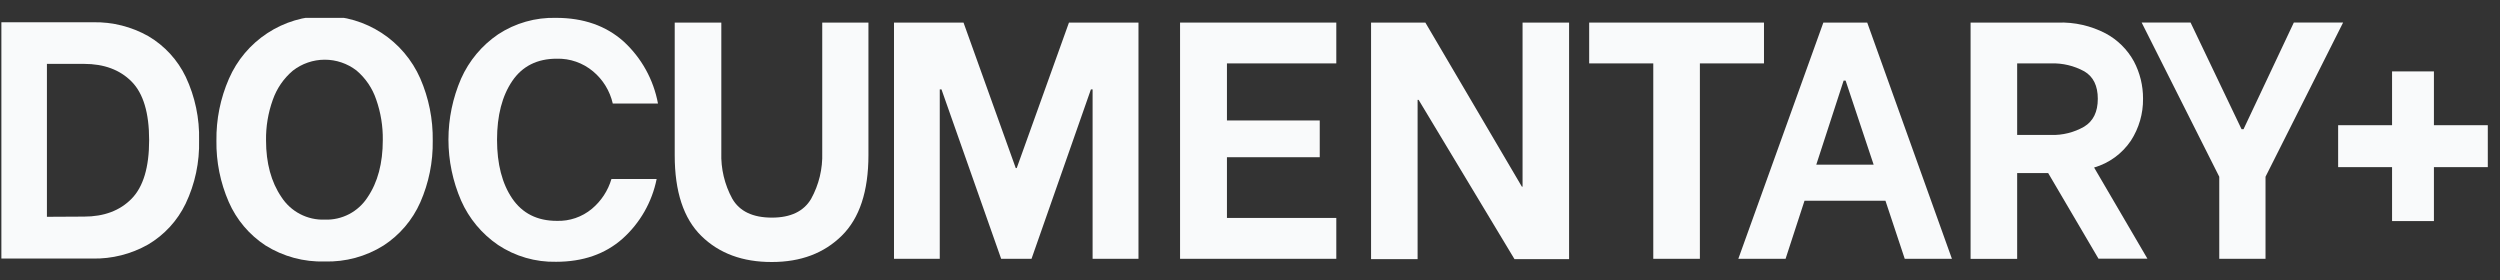 <svg width="125" height="14" viewBox="0 0 125 14" fill="none" xmlns="http://www.w3.org/2000/svg">
<rect x="0" y="0" width="125" height="14" fill="#333333" stroke="none"/>
<g clip-path="url(#clip0_301_867)">
<path d="M0.069 1.113H4.658C5.626 1.093 6.581 1.334 7.424 1.812C8.233 2.29 8.882 2.997 9.288 3.845C9.754 4.835 9.982 5.921 9.954 7.015C9.983 8.11 9.752 9.196 9.281 10.185C8.87 11.036 8.217 11.747 7.403 12.227C6.557 12.705 5.598 12.948 4.626 12.928H0.069V1.113ZM4.201 10.83C5.203 10.83 5.996 10.532 6.581 9.935C7.165 9.338 7.457 8.362 7.457 7.006C7.457 5.645 7.165 4.67 6.581 4.08C5.996 3.489 5.203 3.194 4.201 3.194H2.346V10.84L4.201 10.83Z" fill="#F9FAFB"/>
<path d="M13.277 12.274C12.465 11.743 11.825 10.986 11.437 10.096C11.016 9.13 10.806 8.086 10.821 7.034C10.807 5.969 11.02 4.914 11.446 3.938C11.851 3.007 12.519 2.215 13.368 1.658C14.216 1.101 15.209 0.804 16.224 0.802C17.239 0.8 18.232 1.094 19.083 1.648C19.933 2.202 20.604 2.992 21.013 3.921C21.44 4.902 21.653 5.963 21.637 7.034C21.654 8.093 21.442 9.144 21.016 10.114C20.625 11.001 19.983 11.755 19.168 12.281C18.292 12.828 17.273 13.103 16.241 13.074C15.195 13.106 14.164 12.828 13.277 12.274ZM18.38 9.861C18.887 9.115 19.14 8.161 19.14 7C19.149 6.311 19.038 5.627 18.81 4.977C18.62 4.411 18.279 3.909 17.824 3.524C17.367 3.173 16.807 2.983 16.232 2.985C15.656 2.987 15.097 3.18 14.642 3.533C14.183 3.921 13.837 4.426 13.639 4.993C13.406 5.642 13.292 6.328 13.302 7.017C13.302 8.154 13.558 9.099 14.07 9.851C14.302 10.211 14.624 10.505 15.004 10.703C15.384 10.901 15.809 10.997 16.237 10.981C16.661 10.997 17.081 10.902 17.457 10.706C17.833 10.509 18.151 10.218 18.38 9.861Z" fill="#F9FAFB"/>
<path d="M24.903 12.248C24.092 11.695 23.451 10.926 23.055 10.028C22.638 9.066 22.422 8.028 22.422 6.979C22.422 5.931 22.638 4.893 23.055 3.93C23.454 3.036 24.094 2.27 24.903 1.719C25.763 1.153 26.776 0.865 27.804 0.893C29.172 0.893 30.297 1.286 31.18 2.073C32.075 2.894 32.678 3.984 32.899 5.178H30.639C30.495 4.547 30.149 3.981 29.652 3.567C29.144 3.143 28.5 2.918 27.838 2.935C26.861 2.935 26.117 3.308 25.611 4.053C25.106 4.799 24.852 5.775 24.852 6.989C24.852 8.203 25.106 9.182 25.611 9.924C26.117 10.666 26.861 11.043 27.838 11.043C28.477 11.064 29.101 10.851 29.593 10.442C30.059 10.053 30.4 9.534 30.572 8.951H32.832C32.601 10.103 32.003 11.15 31.128 11.934C30.257 12.704 29.15 13.089 27.804 13.089C26.774 13.112 25.761 12.818 24.903 12.248Z" fill="#F9FAFB"/>
<path d="M35.07 11.8C34.18 10.93 33.735 9.583 33.736 7.759V1.129H36.066V7.625C36.039 8.43 36.228 9.228 36.614 9.935C36.978 10.566 37.639 10.881 38.596 10.881C39.529 10.881 40.181 10.57 40.553 9.948C40.946 9.24 41.139 8.438 41.112 7.628V1.129H43.422V7.751C43.422 9.564 42.978 10.909 42.089 11.785C41.2 12.662 40.037 13.1 38.598 13.1C37.135 13.105 35.959 12.671 35.07 11.8Z" fill="#F9FAFB"/>
<path d="M44.7 1.129H48.176L50.787 8.402H50.837L53.448 1.129H56.924V12.94H54.63V4.469H54.546L51.576 12.94H50.058L47.074 4.469H46.988V12.94H44.7V1.129Z" fill="#F9FAFB"/>
<path d="M61.347 3.17V6.023H65.987V7.861H61.347V10.897H66.815V12.94H59.003V1.129H66.815V3.17H61.347Z" fill="#F9FAFB"/>
<path d="M68.553 1.129H71.268L76.095 9.335H76.128V1.129H78.454V12.956H75.724L70.931 4.993H70.88V12.956H68.553V1.129Z" fill="#F9FAFB"/>
<path d="M88.199 3.17H84.994V12.94H82.664V3.17H79.459V1.129H88.199V3.17Z" fill="#F9FAFB"/>
<path d="M94.273 10.038H90.225L89.279 12.94H86.916L91.168 1.129H93.361L97.596 12.94H95.237L94.273 10.038ZM93.682 8.233L92.281 4.031H92.181L90.814 8.233H93.682Z" fill="#F9FAFB"/>
<path d="M102.409 8.654H100.858V12.943H98.529V1.129H102.9C103.726 1.101 104.545 1.287 105.278 1.668C105.876 1.987 106.369 2.474 106.695 3.069C106.998 3.643 107.155 4.284 107.152 4.934C107.161 5.679 106.949 6.41 106.544 7.035C106.106 7.684 105.456 8.158 104.705 8.376L107.37 12.932H104.923L102.409 8.654ZM100.858 6.748H102.546C103.127 6.766 103.702 6.623 104.207 6.334C104.662 6.058 104.89 5.594 104.89 4.941C104.89 4.29 104.666 3.832 104.215 3.567C103.704 3.287 103.127 3.15 102.546 3.17H100.858V6.748Z" fill="#F9FAFB"/>
<path d="M110.963 12.94V8.837L107.083 1.128H109.529L112.077 6.459H112.177L114.691 1.128H117.155L113.276 8.837V12.94H110.963Z" fill="#F9FAFB"/>
<path d="M124.39 8.358H121.696V11.054H119.603V8.358H116.907V6.26H119.603V3.569H121.696V6.26H124.39V8.358Z" fill="#F9FAFB"/>
</g>
<defs>
<clipPath id="clip0_301_867">
<rect width="124.324" height="12.215" fill="white" transform="translate(0.069 0.893)"/>
</clipPath>
</defs>
</svg>
